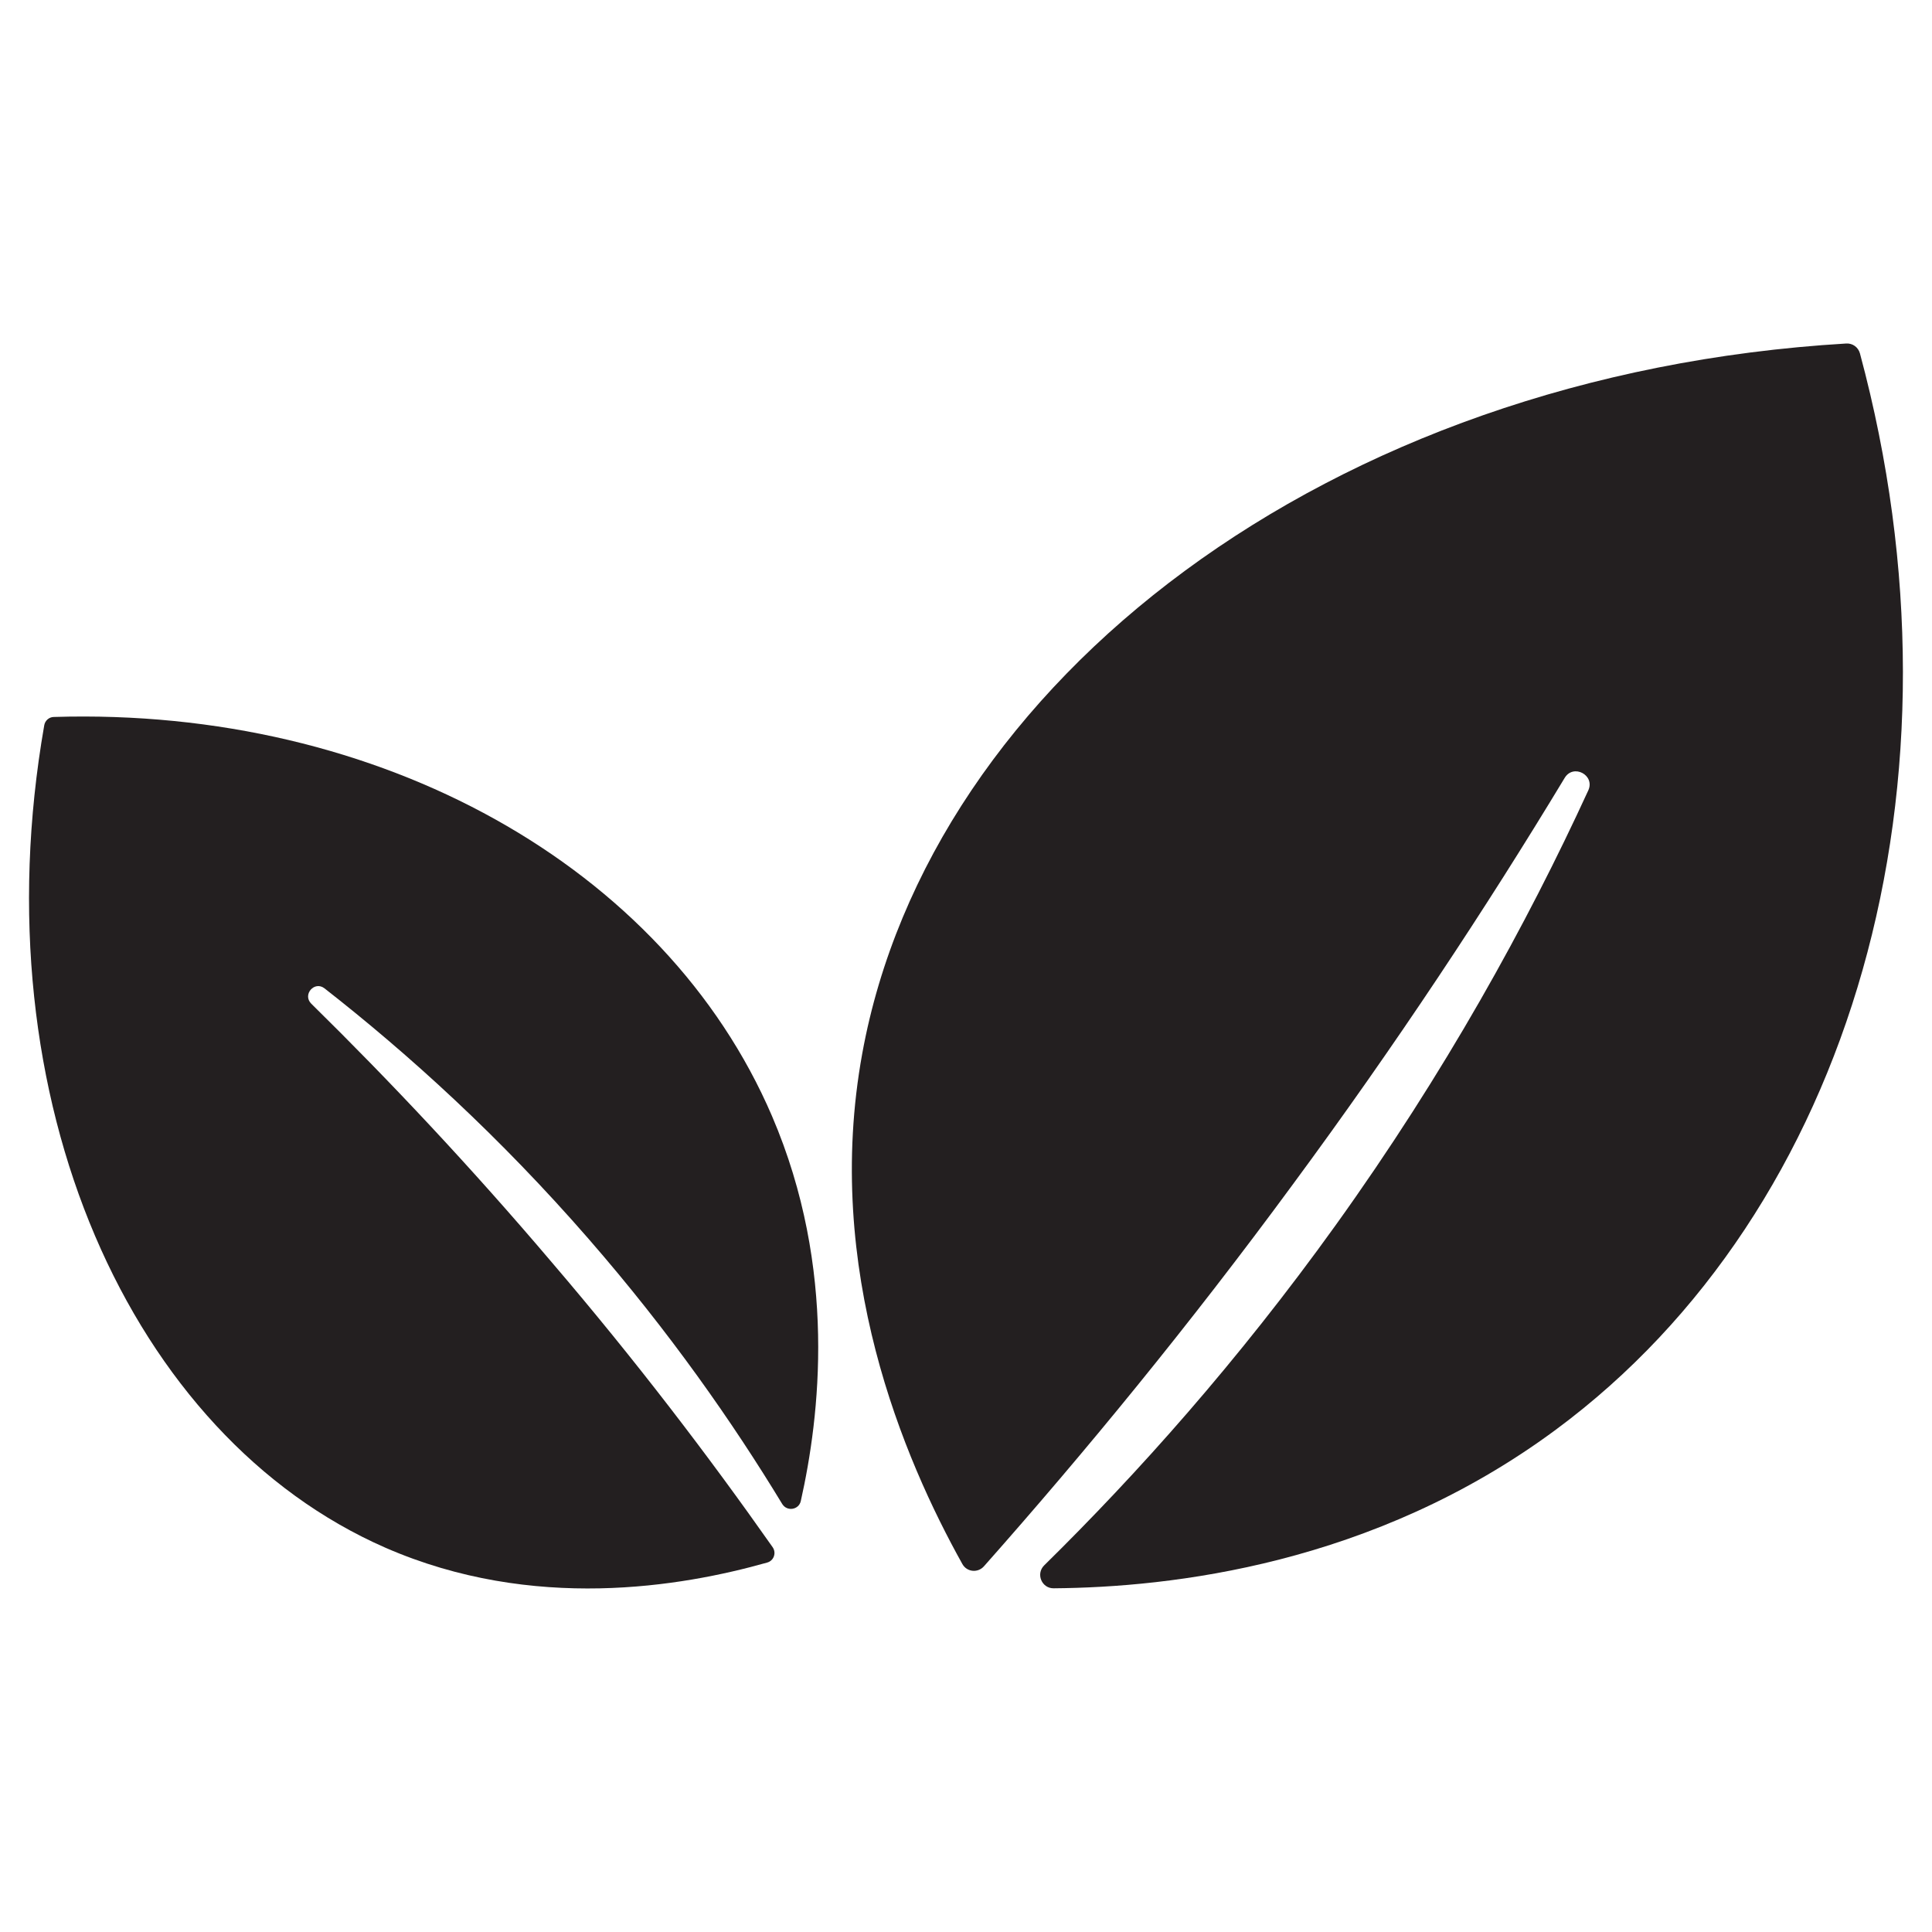 <?xml version="1.0" encoding="UTF-8"?>
<!-- Generator: Adobe Illustrator 22.0.1, SVG Export Plug-In . SVG Version: 6.00 Build 0)  -->
<svg xmlns="http://www.w3.org/2000/svg" xmlns:xlink="http://www.w3.org/1999/xlink" version="1.1" x="0px" y="0px" viewBox="0 0 1000 1000" style="enable-background:new 0 0 1000 1000;" xml:space="preserve">
<style type="text/css">
	.st0{fill:#231F20;}
</style>
<g id="Layer_1">
</g>
<g id="Eco_Leaves">
	<g>
		<g>
			<path class="st0" d="M509.3,810.7c-3.2,3.6-8.9,3-11.2-1.2c-30.2-54.2-72.2-152.3-51.8-264.2c35-192.3,240.6-351.5,509.3-367.5     c3.3-0.2,6.2,1.9,7.1,5.1C1022.5,405,959,626.3,805.3,740c-94.7,70.1-199.6,81.6-259.9,82.1c-6.2,0.1-9.4-7.5-4.9-11.9     c48-47.2,100.1-105.4,150.8-176c56.7-79,99-155.9,130.8-225.1c3.6-7.9-7.7-13.9-12.2-6.5c-40.7,67.4-87.3,138-140.7,210.4     C615.4,686.2,561.4,751.9,509.3,810.7z"></path>
			<path class="st0" d="M399.9,800.8c2.1,3,0.6,7.1-2.9,8c-43.9,12.4-121,25.7-197.5-7.7C68.1,743.6-11.1,569.9,22.9,375.4     c0.4-2.4,2.5-4.3,5-4.3c168.9-5.2,316.3,77.6,371.7,206.6c34,79.3,24.6,155.9,14.9,199.2c-1,4.6-7.1,5.6-9.6,1.6     c-25.6-42.2-58.4-89.2-100.2-137.2c-46.1-53-93.2-95.7-136.7-129.7c-5.2-4.1-11.6,3.2-6.9,7.9c40.7,40,82.7,84.6,124.7,134.1     C329,704.1,366.8,753.7,399.9,800.8z"></path>
		</g>
	</g>
</g>
</svg>
